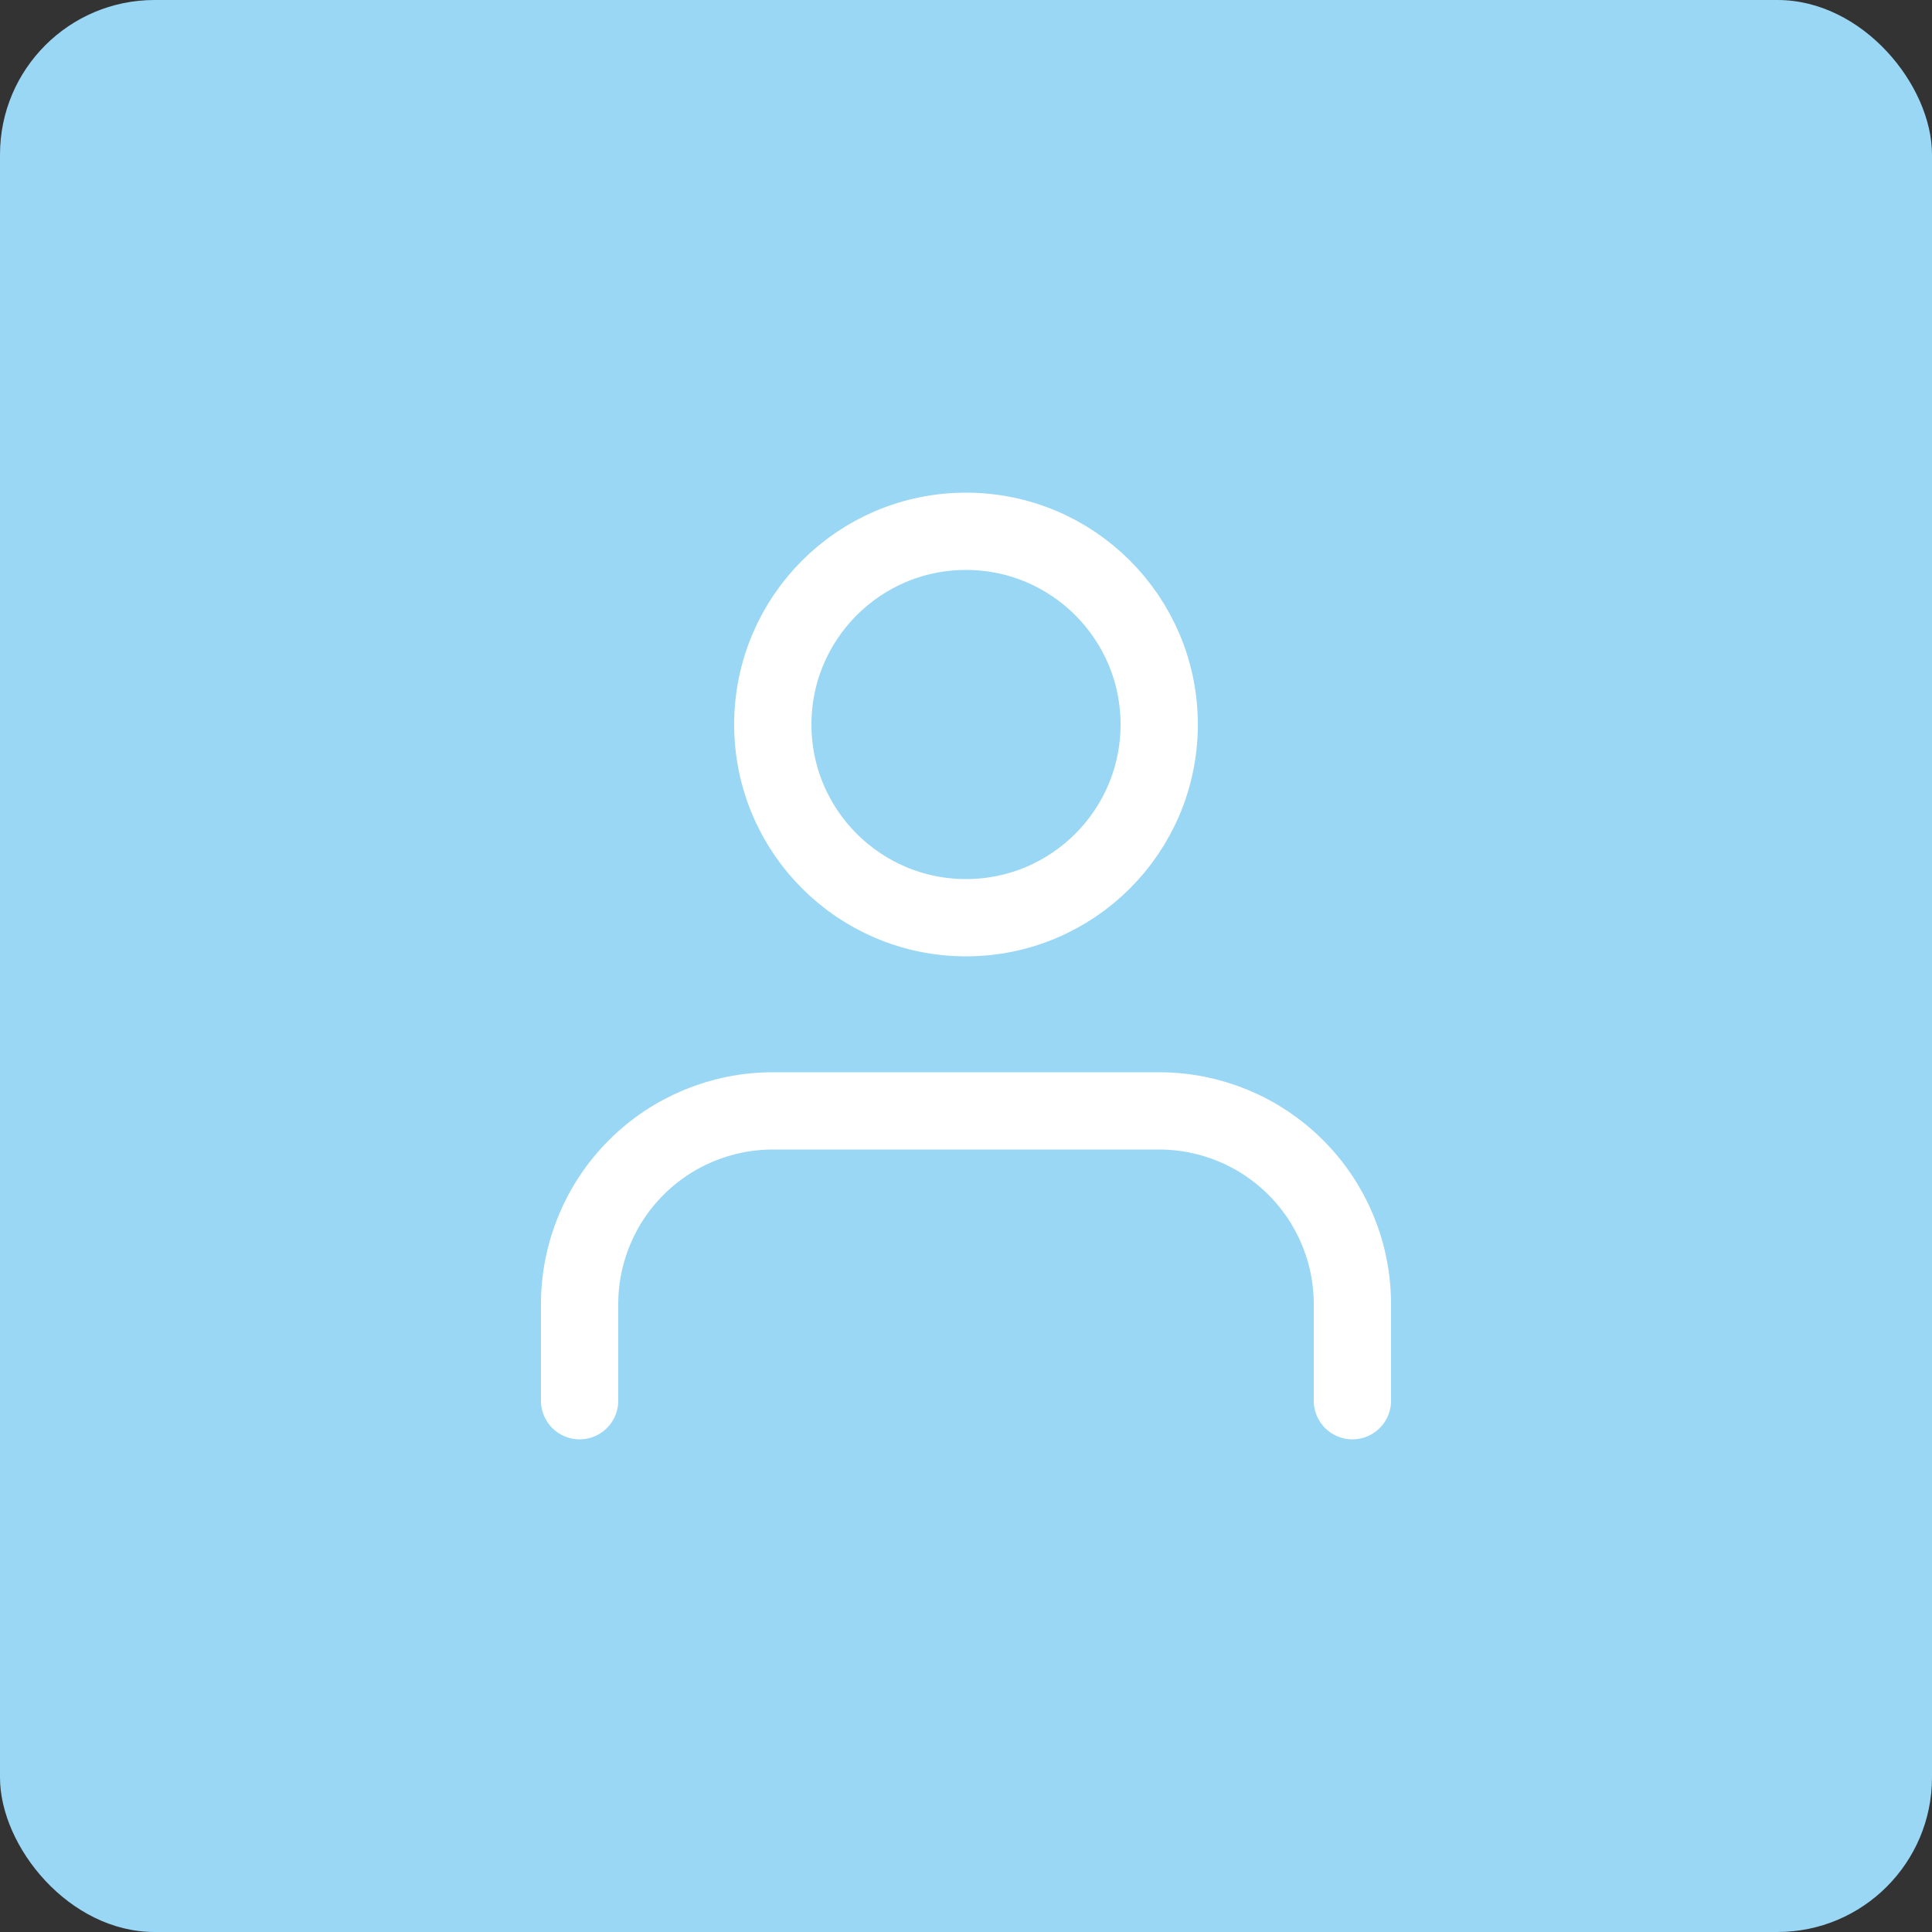 <?xml version="1.0" encoding="UTF-8"?> <svg xmlns="http://www.w3.org/2000/svg" width="50" height="50" viewBox="0 0 50 50" fill="none"><rect x="0" y="0" width="50" height="50" fill="#333333" stroke="none"/><rect width="50" height="50" rx="4" fill="#9AD7F5"></rect><path d="M35 36.25V33.75C35 32.424 34.473 31.152 33.535 30.215C32.598 29.277 31.326 28.75 30 28.75H20C18.674 28.75 17.402 29.277 16.465 30.215C15.527 31.152 15 32.424 15 33.75V36.25" stroke="white" stroke-width="2" stroke-linecap="round" stroke-linejoin="round"></path><path d="M25 23.75C27.761 23.75 30 21.511 30 18.75C30 15.989 27.761 13.75 25 13.75C22.239 13.75 20 15.989 20 18.75C20 21.511 22.239 23.75 25 23.75Z" stroke="white" stroke-width="2" stroke-linecap="round" stroke-linejoin="round"></path></svg> 